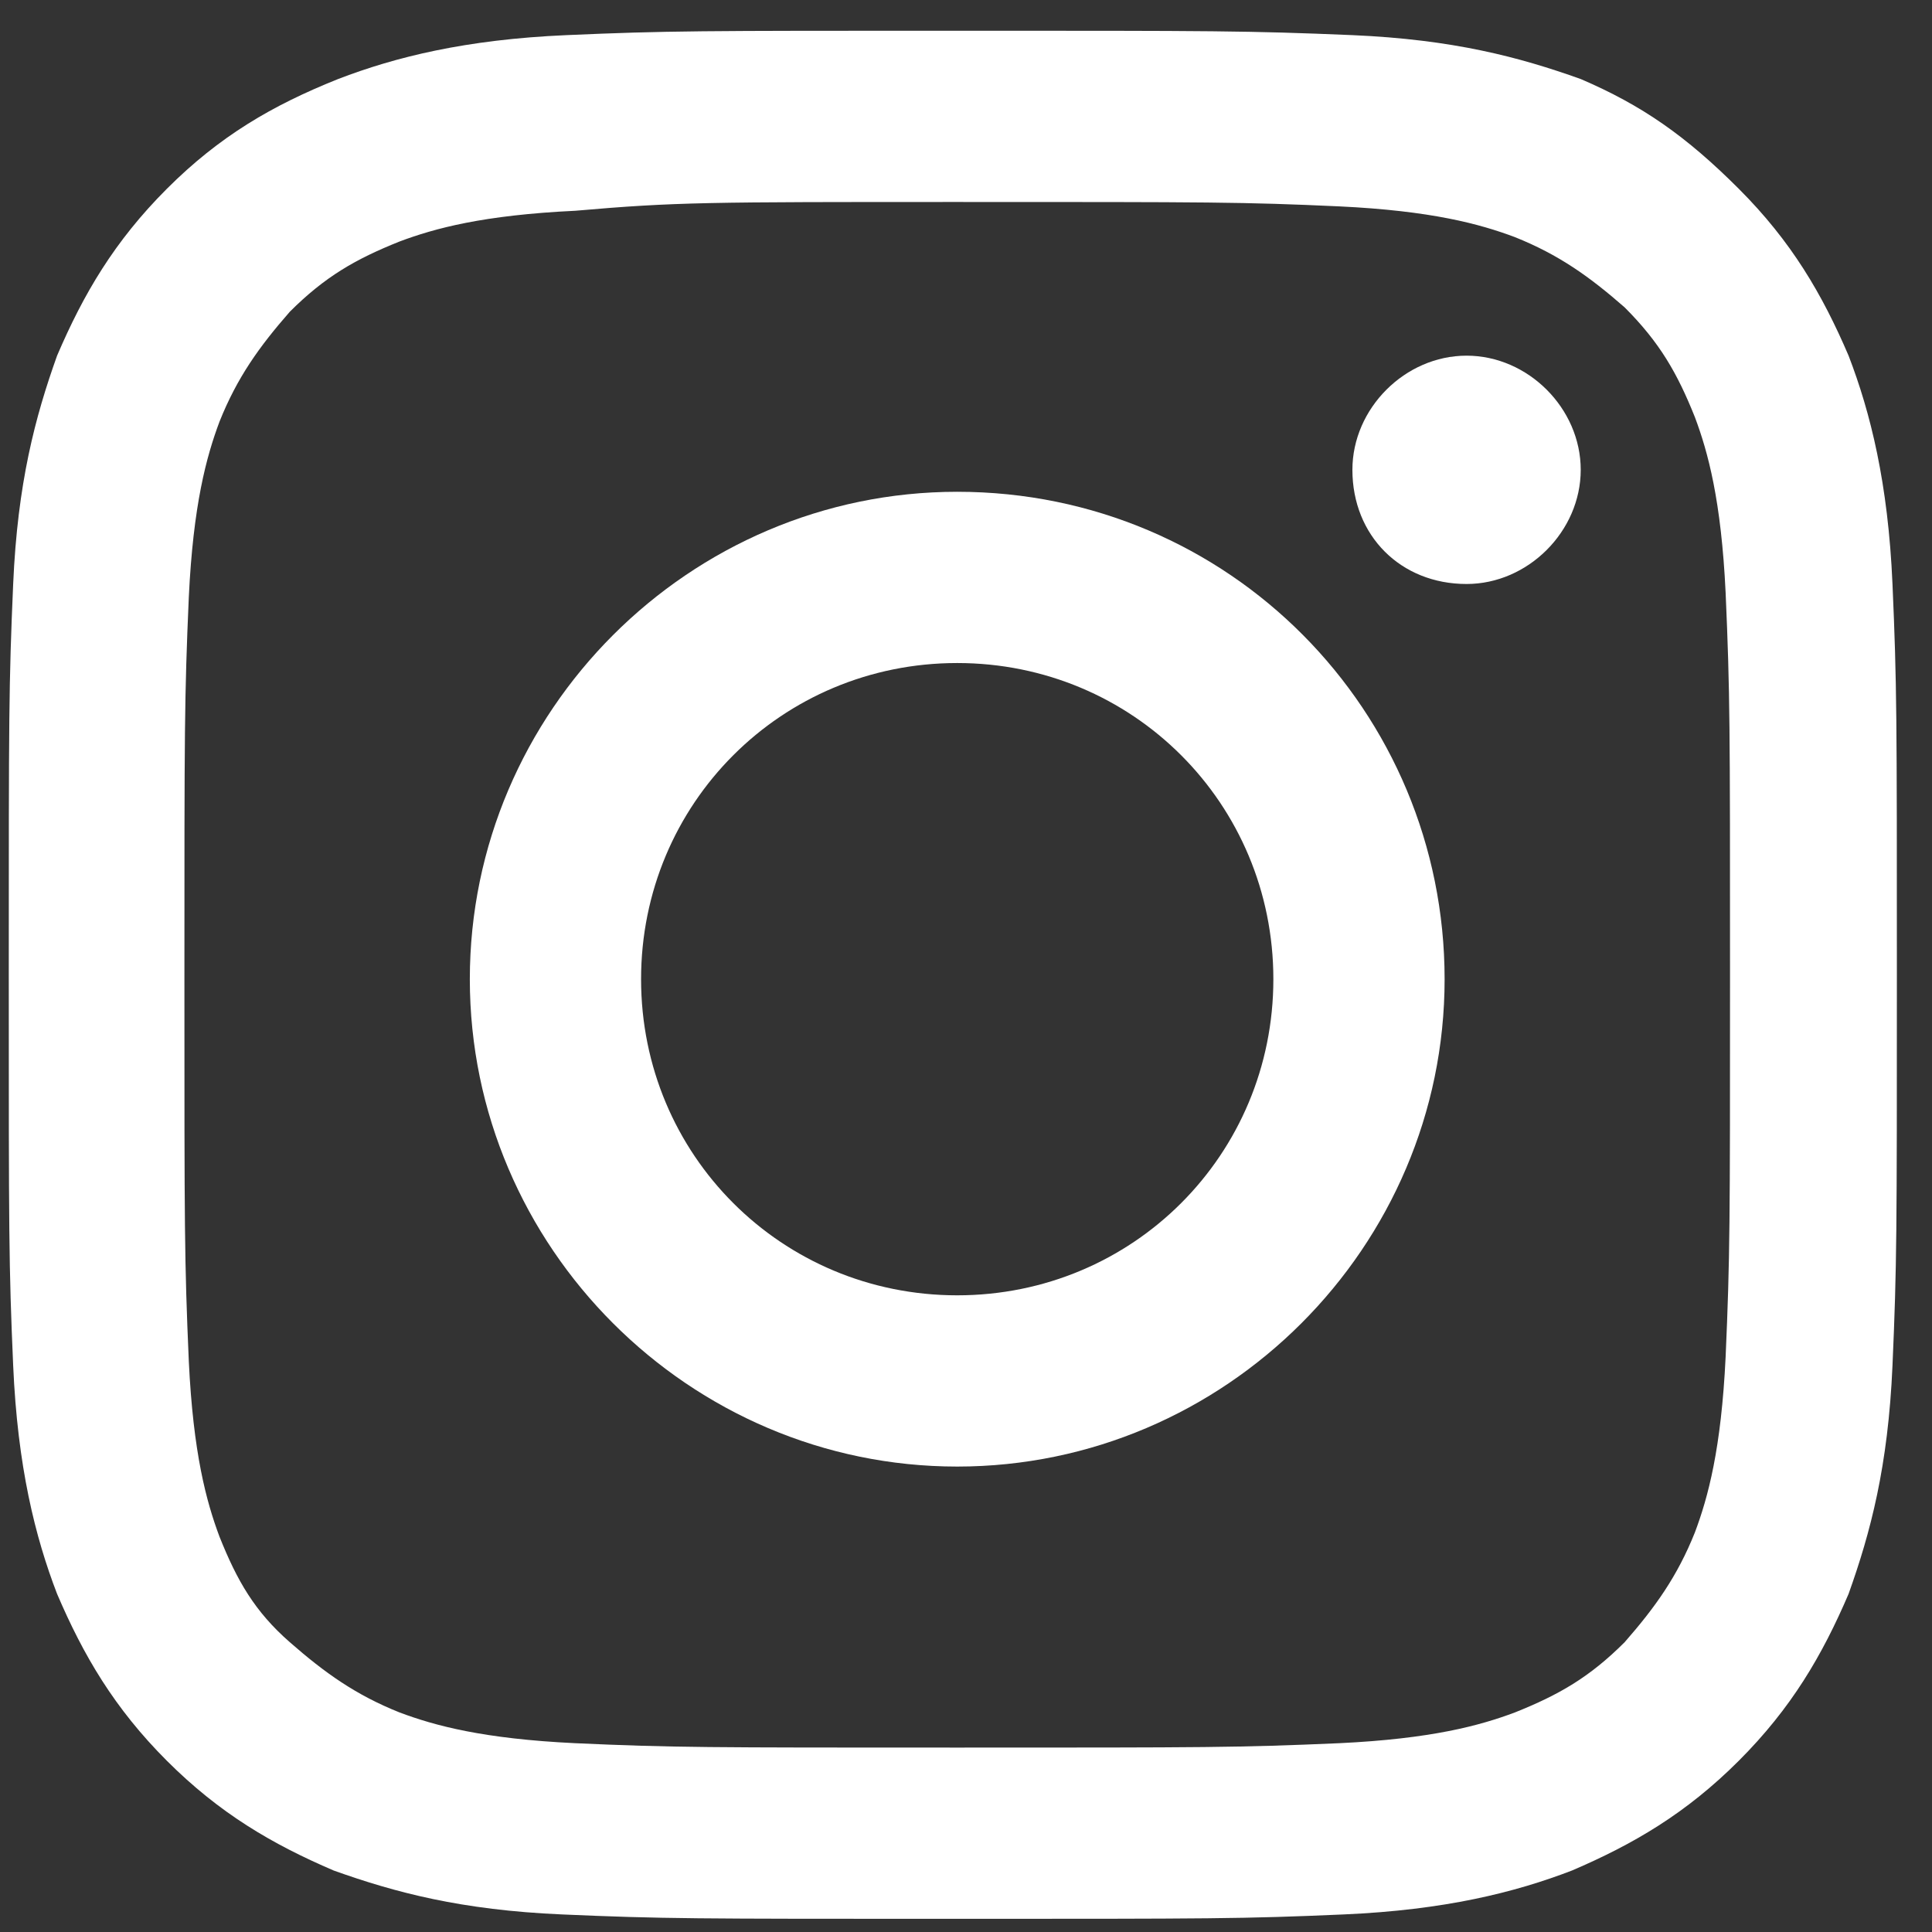 <?xml version="1.0" encoding="utf-8"?>
<!-- Generator: Adobe Illustrator 24.0.1, SVG Export Plug-In . SVG Version: 6.00 Build 0)  -->
<svg version="1.1" id="Layer_1" xmlns="http://www.w3.org/2000/svg" xmlns:xlink="http://www.w3.org/1999/xlink" x="0px" y="0px"
	 viewBox="0 0 44 44" style="enable-background:new 0 0 44 44;" xml:space="preserve">
<rect x="0" y="0" width="44" height="44" fill="#333333" stroke="none"/>
<style type="text/css">
	.st0{fill:#FFFFFF;}
</style>
<path class="st0" d="M21.8,4.6c5.8,0,6.5,0,8.7,0.1c2.1,0.1,3.2,0.4,4,0.7c1,0.4,1.7,0.9,2.5,1.6c0.8,0.8,1.2,1.5,1.6,2.5
	c0.3,0.8,0.6,1.9,0.7,4c0.1,2.3,0.1,3,0.1,8.7s0,6.4-0.1,8.7c-0.1,2.1-0.4,3.2-0.7,4c-0.4,1-0.9,1.7-1.6,2.5
	c-0.8,0.8-1.5,1.2-2.5,1.6c-0.8,0.3-1.9,0.6-4,0.7c-2.3,0.1-3,0.1-8.7,0.1s-6.5,0-8.7-0.1c-2.1-0.1-3.2-0.4-4-0.7
	c-1-0.4-1.7-0.9-2.5-1.6C5.8,36.7,5.4,36,5,35c-0.3-0.8-0.6-1.9-0.7-4c-0.1-2.3-0.1-3-0.1-8.7s0-6.4,0.1-8.7c0.1-2.1,0.4-3.2,0.7-4
	c0.4-1,0.9-1.7,1.6-2.5c0.8-0.8,1.5-1.2,2.5-1.6c0.8-0.3,1.9-0.6,4-0.7C15.4,4.6,16.1,4.6,21.8,4.6z M21.8,0.7c-5.9,0-6.6,0-8.9,0.1
	c-2.3,0.1-3.9,0.5-5.2,1C6.2,2.4,5,3.1,3.8,4.3C2.6,5.5,1.9,6.7,1.3,8.1c-0.5,1.4-0.9,2.9-1,5.2c-0.1,2.3-0.1,3-0.1,8.9
	c0,5.9,0,6.6,0.1,8.9c0.1,2.3,0.5,3.9,1,5.2c0.6,1.4,1.3,2.6,2.5,3.8c1.2,1.2,2.4,1.9,3.8,2.5c1.4,0.5,2.9,0.9,5.2,1
	c2.3,0.1,3,0.1,8.9,0.1s6.6,0,8.9-0.1c2.3-0.1,3.9-0.5,5.2-1c1.4-0.6,2.6-1.3,3.8-2.5c1.2-1.2,1.9-2.4,2.5-3.8
	c0.5-1.4,0.9-2.9,1-5.2s0.1-3,0.1-8.9c0-5.9,0-6.6-0.1-8.9c-0.1-2.3-0.5-3.9-1-5.2c-0.6-1.4-1.3-2.6-2.5-3.8S37.4,2.4,36,1.8
	c-1.4-0.5-2.9-0.9-5.2-1C28.4,0.7,27.7,0.7,21.8,0.7z"/>
<path class="st0" d="M21.8,11.2c-6.1,0-11.1,5-11.1,11.1s5,11.1,11.1,11.1c6.1,0,11.1-5,11.1-11.1S28,11.2,21.8,11.2z M21.8,29.5
	c-4,0-7.2-3.2-7.2-7.2s3.2-7.2,7.2-7.2s7.2,3.2,7.2,7.2S25.8,29.5,21.8,29.5z"/>
<path class="st0" d="M33.4,13.3c1.4,0,2.6-1.2,2.6-2.6c0-1.4-1.2-2.6-2.6-2.6c-1.4,0-2.6,1.2-2.6,2.6C30.8,12.2,31.9,13.3,33.4,13.3
	z"/>
</svg>
